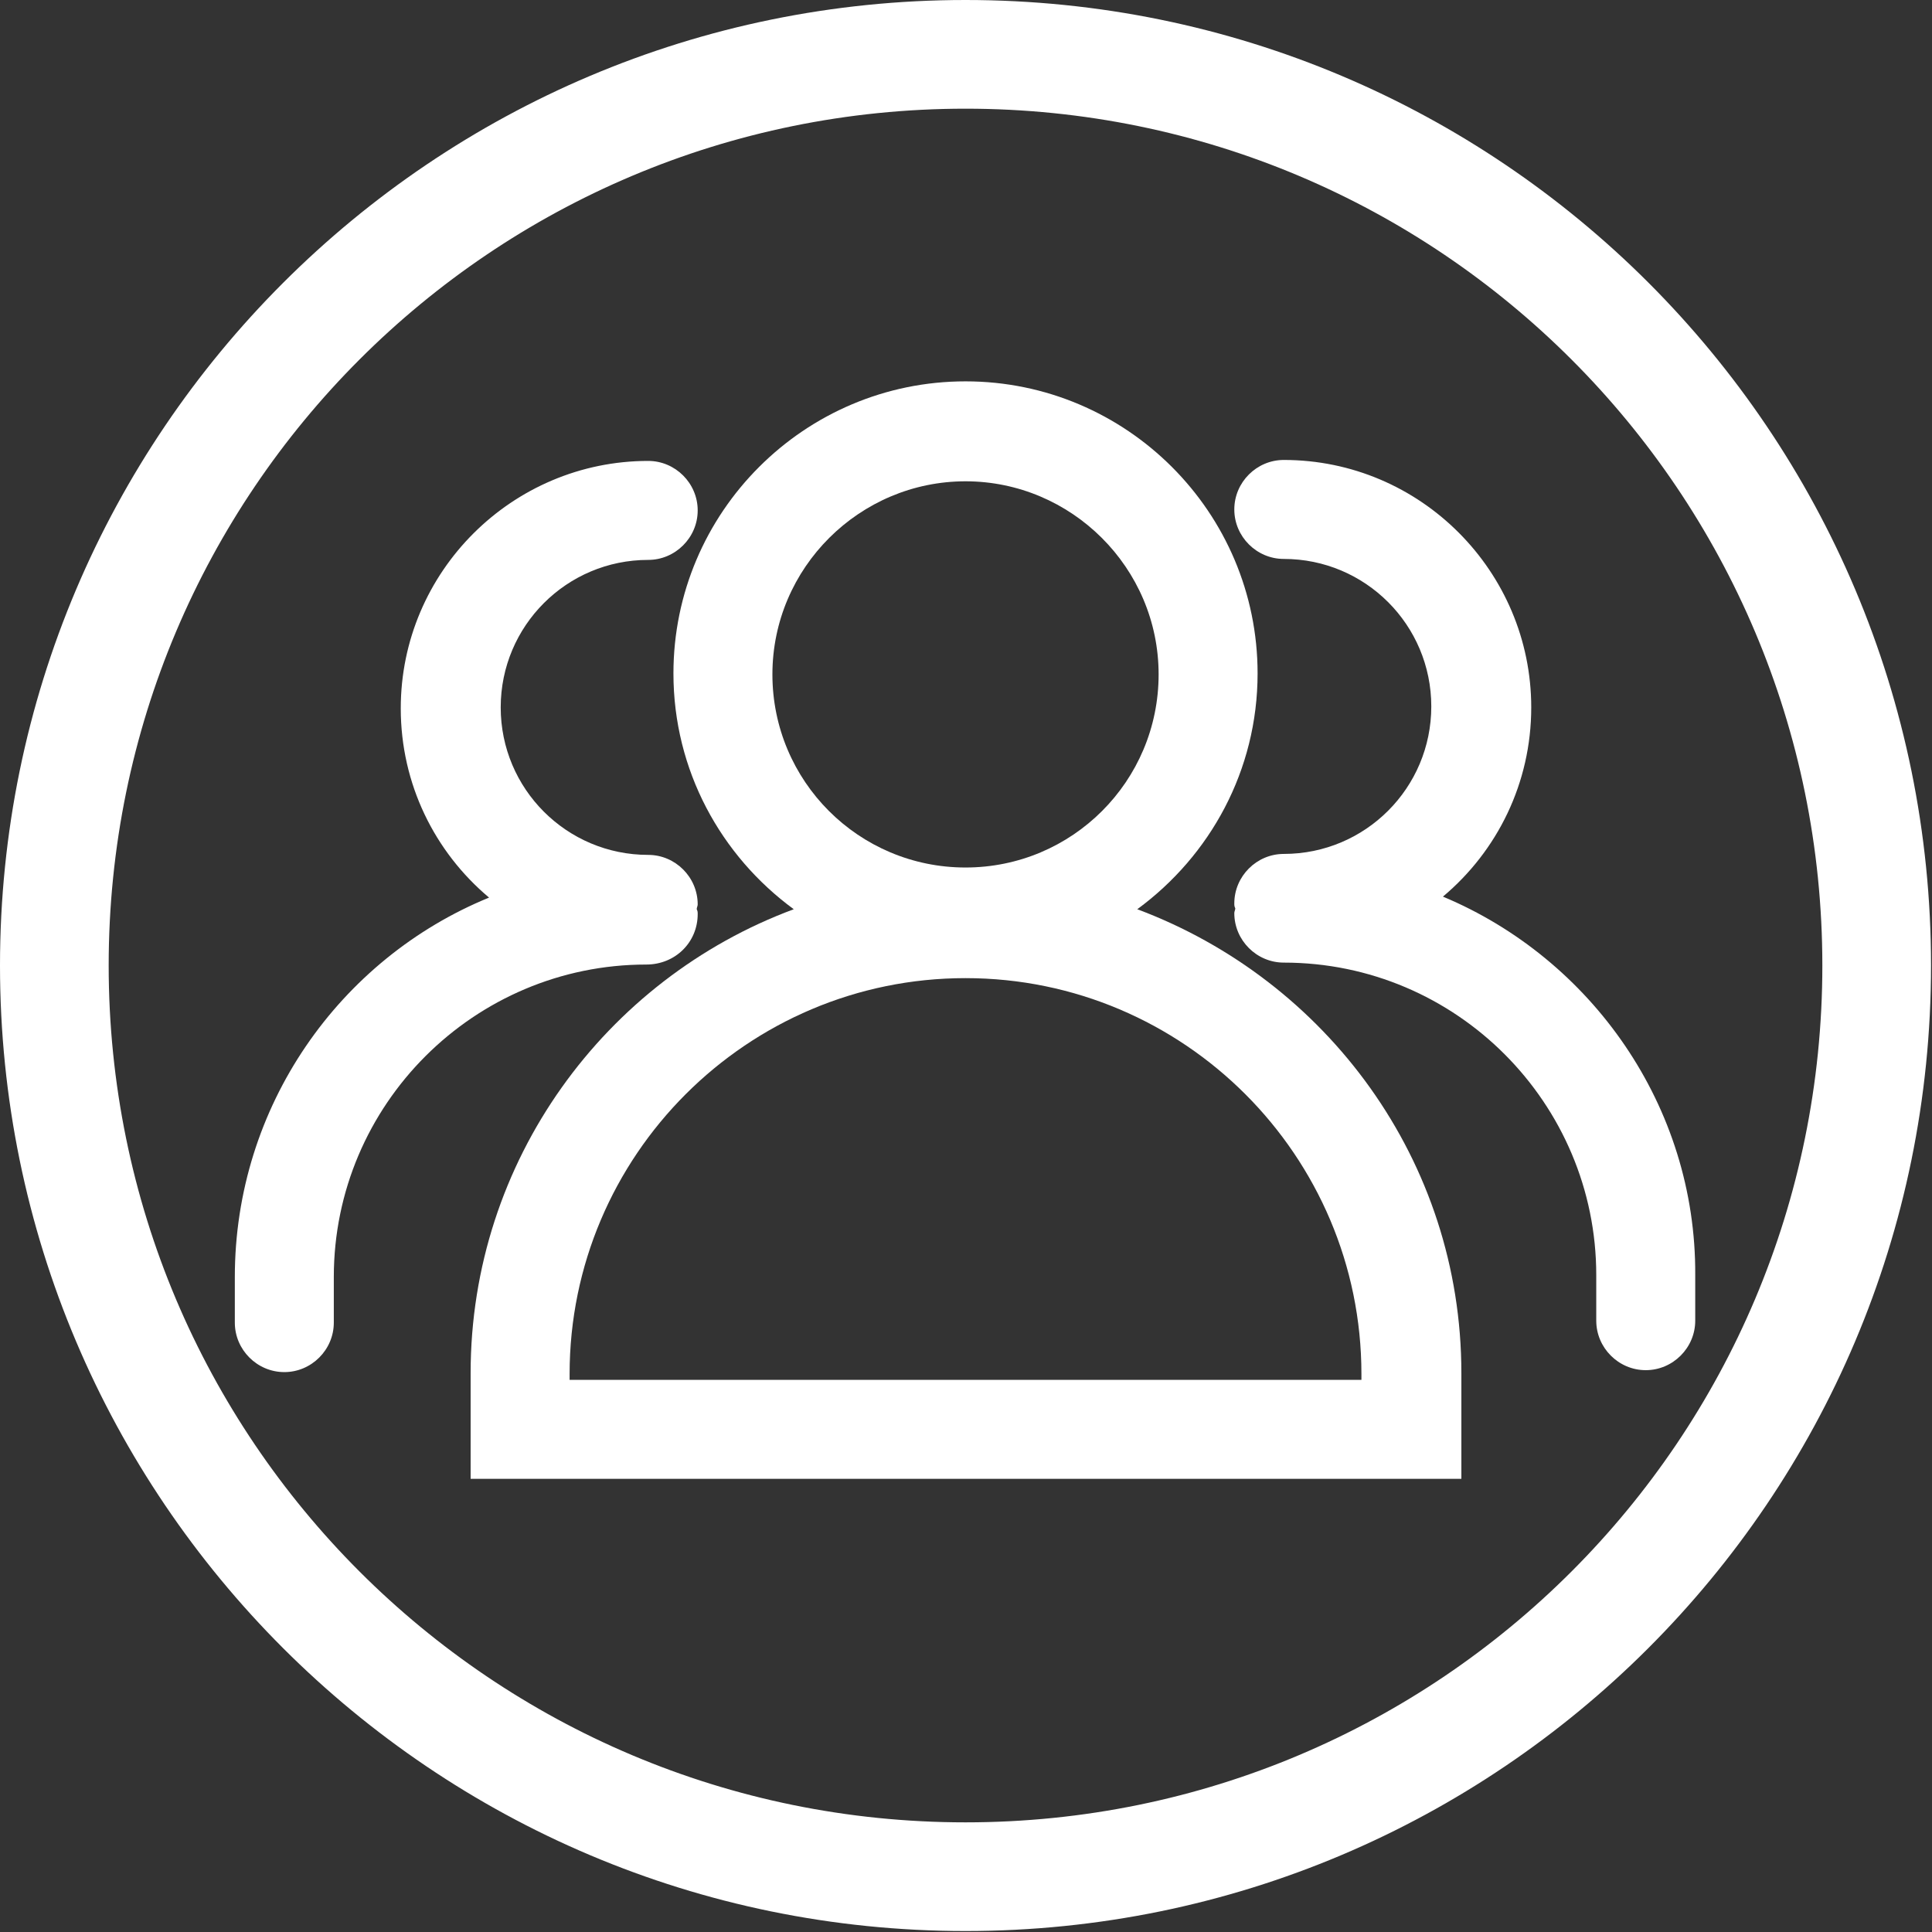 <?xml version="1.0" encoding="utf-8"?>
<!-- Generator: Adobe Illustrator 28.0.0, SVG Export Plug-In . SVG Version: 6.00 Build 0)  -->
<svg version="1.1" id="_图层_2" xmlns="http://www.w3.org/2000/svg" xmlns:xlink="http://www.w3.org/1999/xlink" x="0px" y="0px"
	 viewBox="0 0 199.1 199.1" style="enable-background:new 0 0 199.1 199.1;" xml:space="preserve">
<rect x="0" y="0" width="199.1" height="199.1" fill="#333333" stroke="none"/>
<style type="text/css">
	.st0{fill:#FFFFFF;}
</style>
<g id="_图层_1-2">
	<g>
		<path class="st0" d="M117.2,93.7c7.5-5.5,12.4-14.3,12.4-24.3c0-16.6-13.5-30.1-30.1-30.1S69.4,52.8,69.4,69.4
			c0,10,4.9,18.8,12.4,24.3c-19.4,7.2-33.3,25.9-33.3,47.8v10.9h102.1v-10.9C150.6,119.6,136.7,101,117.2,93.7L117.2,93.7
			L117.2,93.7z M99.5,49.6c10.9,0,19.9,8.9,19.9,19.9s-8.9,19.9-19.9,19.9s-19.9-8.9-19.9-19.9S88.6,49.6,99.5,49.6z M140.3,142.2
			H58.7v-0.6c0-22.5,18.3-40.8,40.8-40.8s40.8,18.3,40.8,40.8V142.2z"/>
		<path class="st0" d="M71.9,94.2c0-0.2,0-0.3-0.1-0.5c0-0.2,0.1-0.3,0.1-0.5c0-2.8-2.3-5.1-5.1-5.1c-8.4,0-15.2-6.8-15.2-15.2
			s6.8-15.2,15.2-15.2c2.8,0,5.1-2.3,5.1-5.1s-2.3-5.1-5.1-5.1c-14,0-25.5,11.4-25.5,25.5c0,7.8,3.5,14.8,9.1,19.5
			C35,98.8,24.2,114,24.2,131.6v4.7c0,2.8,2.3,5.1,5.1,5.1s5.1-2.3,5.1-5.1v-4.7c0-17.8,14.5-32.2,32.2-32.2
			C69.6,99.4,71.9,97.1,71.9,94.2L71.9,94.2z M148.7,92.4c5.6-4.7,9.1-11.7,9.1-19.5c0-14-11.4-25.5-25.5-25.5
			c-2.8,0-5.1,2.3-5.1,5.1s2.3,5.1,5.1,5.1c8.4,0,15.2,6.8,15.2,15.2s-6.8,15.2-15.2,15.2c-2.8,0-5.1,2.3-5.1,5.1
			c0,0.2,0,0.3,0.1,0.5c0,0.2-0.1,0.3-0.1,0.5c0,2.8,2.3,5.1,5.1,5.1c17.8,0,32.2,14.5,32.2,32.2v4.7c0,2.8,2.3,5.1,5.1,5.1
			s5.1-2.3,5.1-5.1v-4.7C174.8,114,164,98.8,148.7,92.4L148.7,92.4L148.7,92.4z"/>
	</g>
	<path class="st0" d="M99.5,0C44.6,0,0,44.6,0,99.5S44.6,199,99.5,199S199,154.5,199,99.5S154.5,0,99.5,0z M99.5,187.8
		c-48.8,0-88.3-39.5-88.3-88.3s39.5-88.3,88.3-88.3s88.3,39.5,88.3,88.3S148.3,187.8,99.5,187.8L99.5,187.8z"/>
</g>
</svg>
